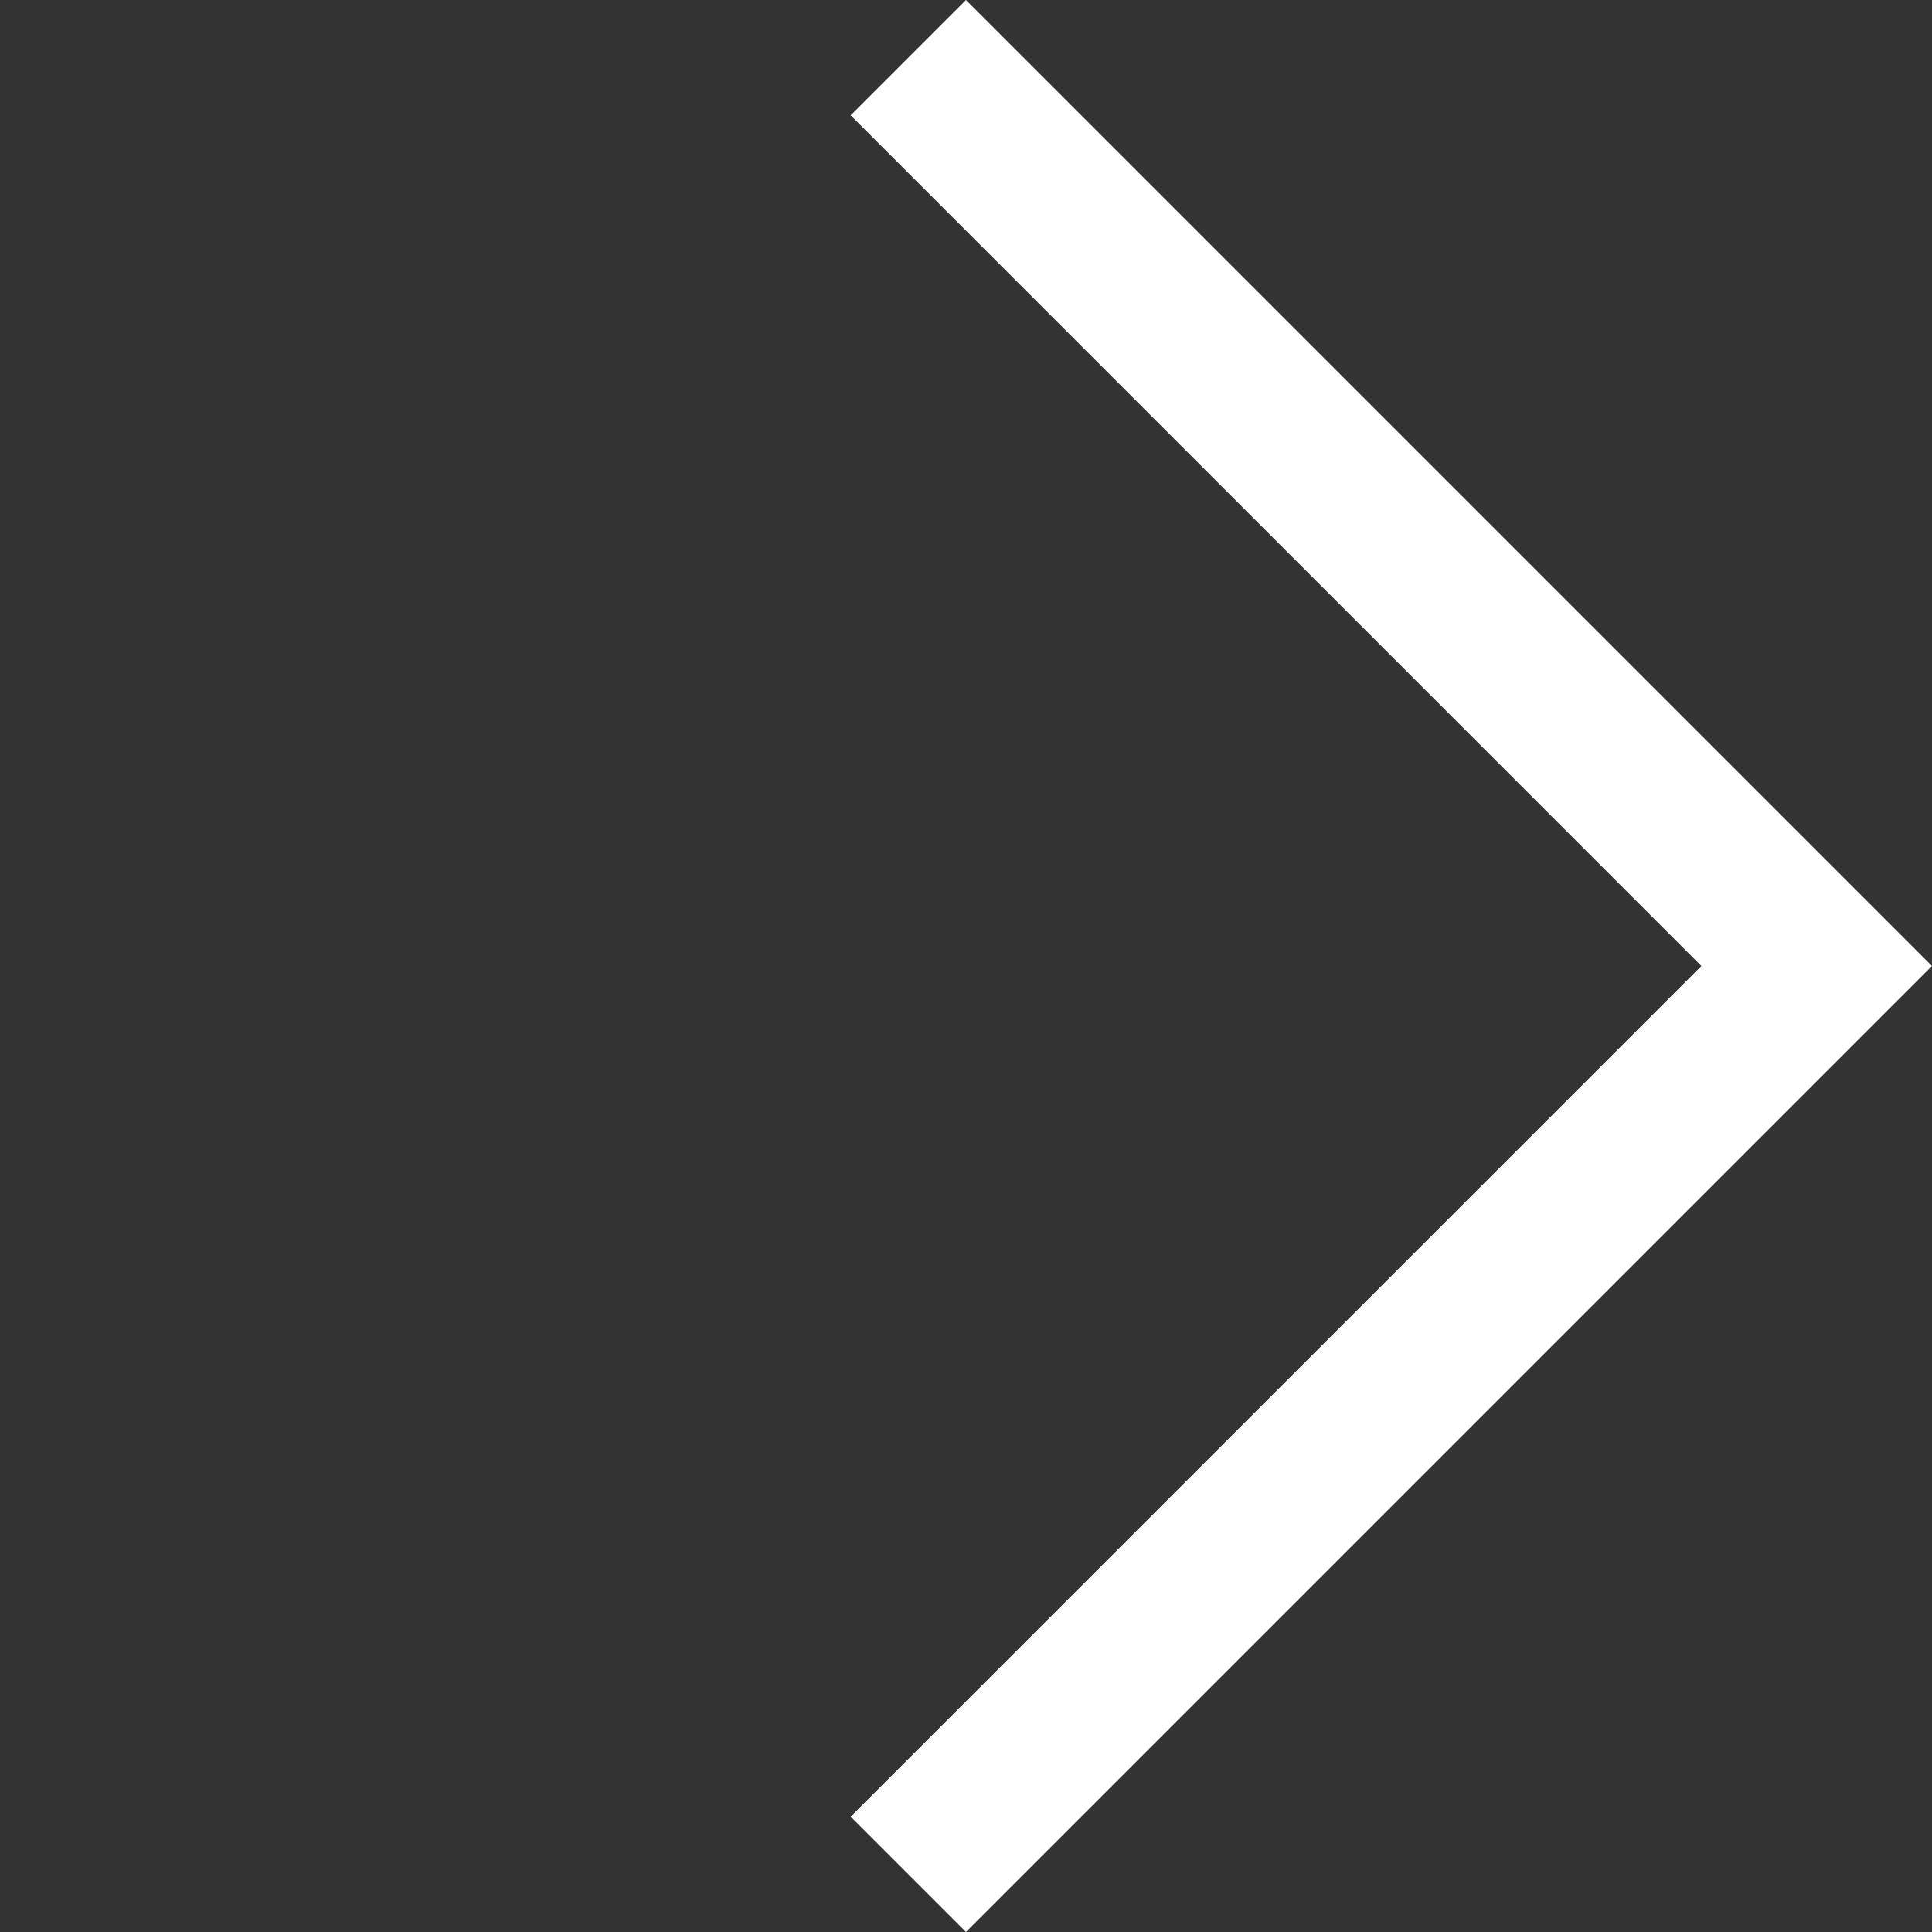 <svg xmlns="http://www.w3.org/2000/svg" width="35.548" height="35.548" viewBox="0 0 35.548 35.548">
  <rect x="0" y="0" width="35.548" height="35.548" fill="#333333" stroke="none"/>
  <path id="Tracciato_68" data-name="Tracciato 68" d="M1.5,23.636h-3V-1.5H23.636v3H1.5Z" transform="translate(33.426 17.774) rotate(135)" fill="#fff"/>
</svg>
